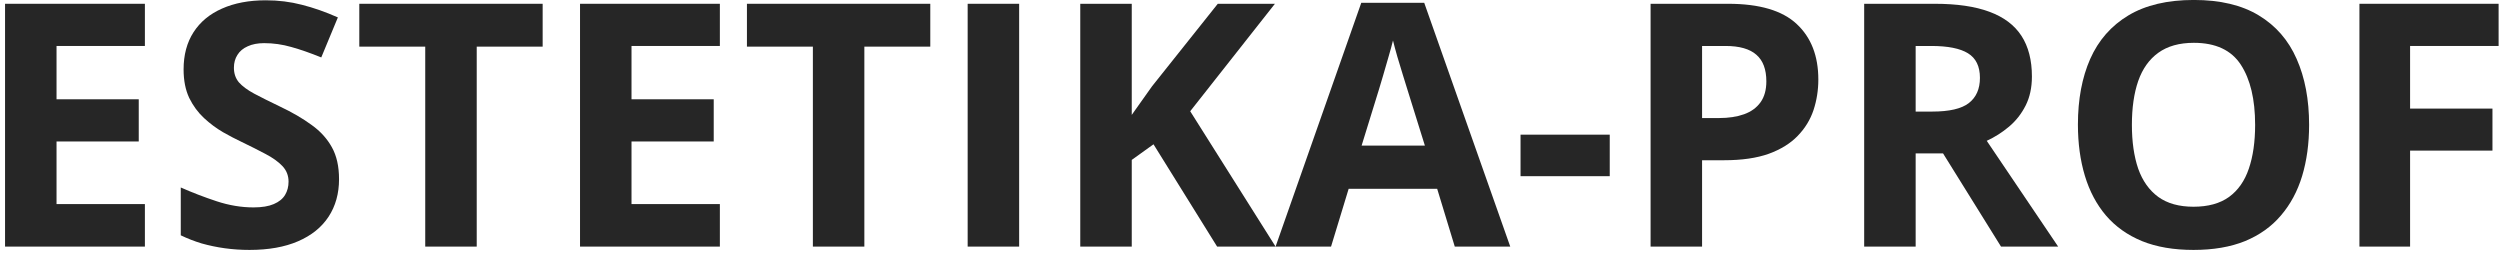 <svg width="294" height="30" viewBox="0 0 294 30" fill="none" xmlns="http://www.w3.org/2000/svg">
<path d="M283.426 29H277.469V0.445H293.836V5.406H283.426V12.77H293.113V17.711H283.426V29Z" fill="#262626"/>
<path d="M271.551 14.684C271.551 16.884 271.277 18.889 270.73 20.699C270.184 22.496 269.35 24.046 268.23 25.348C267.124 26.65 265.717 27.652 264.012 28.355C262.306 29.046 260.288 29.391 257.957 29.391C255.626 29.391 253.608 29.046 251.902 28.355C250.197 27.652 248.784 26.65 247.664 25.348C246.557 24.046 245.73 22.49 245.184 20.68C244.637 18.87 244.363 16.858 244.363 14.645C244.363 11.689 244.845 9.117 245.809 6.93C246.785 4.729 248.283 3.023 250.301 1.812C252.319 0.602 254.884 -0.004 257.996 -0.004C261.095 -0.004 263.641 0.602 265.633 1.812C267.638 3.023 269.122 4.729 270.086 6.93C271.062 9.13 271.551 11.715 271.551 14.684ZM250.711 14.684C250.711 16.676 250.958 18.395 251.453 19.84C251.961 21.272 252.749 22.379 253.816 23.16C254.884 23.928 256.264 24.312 257.957 24.312C259.676 24.312 261.069 23.928 262.137 23.16C263.204 22.379 263.979 21.272 264.461 19.84C264.956 18.395 265.203 16.676 265.203 14.684C265.203 11.689 264.643 9.332 263.523 7.613C262.404 5.895 260.561 5.035 257.996 5.035C256.29 5.035 254.897 5.426 253.816 6.207C252.749 6.975 251.961 8.082 251.453 9.527C250.958 10.96 250.711 12.678 250.711 14.684Z" fill="#262626"/>
<path d="M227.547 0.445C230.138 0.445 232.273 0.758 233.953 1.383C235.646 2.008 236.902 2.952 237.723 4.215C238.543 5.478 238.953 7.073 238.953 9C238.953 10.302 238.706 11.441 238.211 12.418C237.716 13.395 237.065 14.221 236.258 14.898C235.451 15.575 234.578 16.129 233.641 16.559L242.039 29H235.32L228.504 18.043H225.281V29H219.227V0.445H227.547ZM227.117 5.406H225.281V13.121H227.234C229.24 13.121 230.672 12.789 231.531 12.125C232.404 11.448 232.84 10.458 232.84 9.156C232.84 7.802 232.371 6.839 231.434 6.266C230.509 5.693 229.07 5.406 227.117 5.406Z" fill="#262626"/>
<path d="M203.23 0.445C206.915 0.445 209.604 1.24 211.297 2.828C212.99 4.404 213.836 6.578 213.836 9.352C213.836 10.602 213.647 11.8 213.27 12.945C212.892 14.078 212.273 15.087 211.414 15.973C210.568 16.858 209.435 17.561 208.016 18.082C206.596 18.59 204.845 18.844 202.762 18.844H200.164V29H194.109V0.445H203.23ZM202.918 5.406H200.164V13.883H202.156C203.289 13.883 204.272 13.733 205.105 13.434C205.939 13.134 206.583 12.665 207.039 12.027C207.495 11.389 207.723 10.569 207.723 9.566C207.723 8.16 207.332 7.118 206.551 6.441C205.77 5.751 204.559 5.406 202.918 5.406Z" fill="#262626"/>
<path d="M178.816 20.719V15.836H189.305V20.719H178.816Z" fill="#262626"/>
<path d="M171.082 29L169.012 22.203H158.602L156.531 29H150.008L160.086 0.328H167.488L177.605 29H171.082ZM167.566 17.125L165.496 10.484C165.366 10.042 165.19 9.475 164.969 8.785C164.76 8.082 164.546 7.372 164.324 6.656C164.116 5.927 163.947 5.296 163.816 4.762C163.686 5.296 163.504 5.96 163.27 6.754C163.048 7.535 162.833 8.277 162.625 8.98C162.417 9.684 162.267 10.185 162.176 10.484L160.125 17.125H167.566Z" fill="#262626"/>
<path d="M150.008 29H143.133L135.652 16.969L133.094 18.805V29H127.039V0.445H133.094V13.512C133.497 12.952 133.895 12.392 134.285 11.832C134.676 11.272 135.073 10.712 135.477 10.152L143.211 0.445H149.93L139.969 13.082L150.008 29Z" fill="#262626"/>
<path d="M113.797 29V0.445H119.852V29H113.797Z" fill="#262626"/>
<path d="M101.648 29H95.594V5.484H87.84V0.445H109.402V5.484H101.648V29Z" fill="#262626"/>
<path d="M84.656 29H68.211V0.445H84.656V5.406H74.266V11.676H83.934V16.637H74.266V24H84.656V29Z" fill="#262626"/>
<path d="M56.062 29H50.008V5.484H42.254V0.445H63.816V5.484H56.062V29Z" fill="#262626"/>
<path d="M39.871 21.07C39.871 22.763 39.461 24.234 38.641 25.484C37.82 26.734 36.622 27.698 35.047 28.375C33.484 29.052 31.583 29.391 29.344 29.391C28.354 29.391 27.384 29.326 26.434 29.195C25.496 29.065 24.591 28.876 23.719 28.629C22.859 28.369 22.039 28.049 21.258 27.672V22.047C22.612 22.646 24.018 23.186 25.477 23.668C26.935 24.15 28.38 24.391 29.812 24.391C30.802 24.391 31.596 24.26 32.195 24C32.807 23.74 33.25 23.381 33.523 22.926C33.797 22.47 33.934 21.949 33.934 21.363C33.934 20.647 33.693 20.035 33.211 19.527C32.729 19.02 32.065 18.544 31.219 18.102C30.385 17.659 29.441 17.184 28.387 16.676C27.723 16.363 27 15.986 26.219 15.543C25.438 15.087 24.695 14.534 23.992 13.883C23.289 13.232 22.71 12.444 22.254 11.52C21.811 10.582 21.59 9.462 21.59 8.16C21.59 6.454 21.98 4.996 22.762 3.785C23.543 2.574 24.656 1.65 26.102 1.012C27.56 0.361 29.279 0.035 31.258 0.035C32.742 0.035 34.155 0.211 35.496 0.562C36.85 0.901 38.263 1.396 39.734 2.047L37.781 6.754C36.466 6.22 35.288 5.81 34.246 5.523C33.204 5.224 32.143 5.074 31.062 5.074C30.307 5.074 29.663 5.198 29.129 5.445C28.595 5.68 28.191 6.018 27.918 6.461C27.645 6.891 27.508 7.392 27.508 7.965C27.508 8.642 27.703 9.215 28.094 9.684C28.497 10.139 29.096 10.582 29.891 11.012C30.698 11.441 31.701 11.943 32.898 12.516C34.357 13.206 35.6 13.928 36.629 14.684C37.671 15.426 38.471 16.305 39.031 17.32C39.591 18.323 39.871 19.573 39.871 21.07Z" fill="#262626"/>
<path d="M17.039 29H0.594V0.445H17.039V5.406H6.648V11.676H16.316V16.637H6.648V24H17.039V29Z" fill="#262626"/>
</svg>
